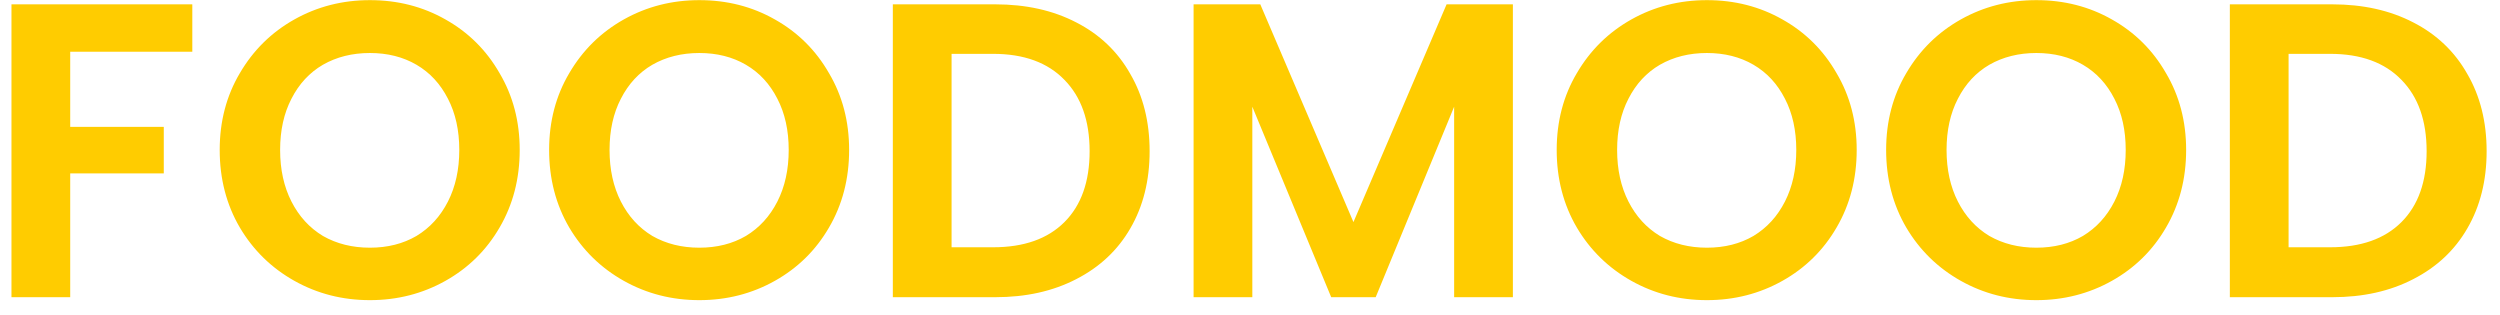 <svg width="143" height="18" viewBox="0 0 143 18" fill="none" xmlns="http://www.w3.org/2000/svg">
<path d="M11 0.248V2.96H4.016V7.256H9.368V9.92H4.016V17H0.656V0.248H11ZM21.159 17.168C19.591 17.168 18.151 16.8 16.839 16.064C15.527 15.328 14.487 14.312 13.719 13.016C12.951 11.704 12.567 10.224 12.567 8.576C12.567 6.944 12.951 5.48 13.719 4.184C14.487 2.872 15.527 1.848 16.839 1.112C18.151 0.376 19.591 0.008 21.159 0.008C22.743 0.008 24.183 0.376 25.479 1.112C26.791 1.848 27.823 2.872 28.575 4.184C29.343 5.48 29.727 6.944 29.727 8.576C29.727 10.224 29.343 11.704 28.575 13.016C27.823 14.312 26.791 15.328 25.479 16.064C24.167 16.8 22.727 17.168 21.159 17.168ZM21.159 14.168C22.167 14.168 23.055 13.944 23.823 13.496C24.591 13.032 25.191 12.376 25.623 11.528C26.055 10.68 26.271 9.696 26.271 8.576C26.271 7.456 26.055 6.48 25.623 5.648C25.191 4.8 24.591 4.152 23.823 3.704C23.055 3.256 22.167 3.032 21.159 3.032C20.151 3.032 19.255 3.256 18.471 3.704C17.703 4.152 17.103 4.8 16.671 5.648C16.239 6.48 16.023 7.456 16.023 8.576C16.023 9.696 16.239 10.68 16.671 11.528C17.103 12.376 17.703 13.032 18.471 13.496C19.255 13.944 20.151 14.168 21.159 14.168ZM40.002 17.168C38.434 17.168 36.994 16.8 35.682 16.064C34.37 15.328 33.33 14.312 32.562 13.016C31.794 11.704 31.41 10.224 31.41 8.576C31.41 6.944 31.794 5.48 32.562 4.184C33.33 2.872 34.37 1.848 35.682 1.112C36.994 0.376 38.434 0.008 40.002 0.008C41.586 0.008 43.026 0.376 44.322 1.112C45.634 1.848 46.666 2.872 47.418 4.184C48.186 5.48 48.57 6.944 48.57 8.576C48.57 10.224 48.186 11.704 47.418 13.016C46.666 14.312 45.634 15.328 44.322 16.064C43.01 16.8 41.57 17.168 40.002 17.168ZM40.002 14.168C41.01 14.168 41.898 13.944 42.666 13.496C43.434 13.032 44.034 12.376 44.466 11.528C44.898 10.68 45.114 9.696 45.114 8.576C45.114 7.456 44.898 6.48 44.466 5.648C44.034 4.8 43.434 4.152 42.666 3.704C41.898 3.256 41.01 3.032 40.002 3.032C38.994 3.032 38.098 3.256 37.314 3.704C36.546 4.152 35.946 4.8 35.514 5.648C35.082 6.48 34.866 7.456 34.866 8.576C34.866 9.696 35.082 10.68 35.514 11.528C35.946 12.376 36.546 13.032 37.314 13.496C38.098 13.944 38.994 14.168 40.002 14.168ZM56.926 0.248C58.686 0.248 60.23 0.592 61.558 1.28C62.902 1.968 63.934 2.952 64.654 4.232C65.39 5.496 65.758 6.968 65.758 8.648C65.758 10.328 65.39 11.8 64.654 13.064C63.934 14.312 62.902 15.28 61.558 15.968C60.23 16.656 58.686 17 56.926 17H51.07V0.248H56.926ZM56.806 14.144C58.566 14.144 59.926 13.664 60.886 12.704C61.846 11.744 62.326 10.392 62.326 8.648C62.326 6.904 61.846 5.544 60.886 4.568C59.926 3.576 58.566 3.08 56.806 3.08H54.43V14.144H56.806ZM86.537 0.248V17H83.177V6.104L78.689 17H76.145L71.633 6.104V17H68.273V0.248H72.089L77.417 12.704L82.745 0.248H86.537ZM97.635 17.168C96.067 17.168 94.627 16.8 93.315 16.064C92.003 15.328 90.963 14.312 90.195 13.016C89.427 11.704 89.043 10.224 89.043 8.576C89.043 6.944 89.427 5.48 90.195 4.184C90.963 2.872 92.003 1.848 93.315 1.112C94.627 0.376 96.067 0.008 97.635 0.008C99.219 0.008 100.659 0.376 101.955 1.112C103.267 1.848 104.299 2.872 105.051 4.184C105.819 5.48 106.203 6.944 106.203 8.576C106.203 10.224 105.819 11.704 105.051 13.016C104.299 14.312 103.267 15.328 101.955 16.064C100.643 16.8 99.203 17.168 97.635 17.168ZM97.635 14.168C98.643 14.168 99.531 13.944 100.299 13.496C101.067 13.032 101.667 12.376 102.099 11.528C102.531 10.68 102.747 9.696 102.747 8.576C102.747 7.456 102.531 6.48 102.099 5.648C101.667 4.8 101.067 4.152 100.299 3.704C99.531 3.256 98.643 3.032 97.635 3.032C96.627 3.032 95.731 3.256 94.947 3.704C94.179 4.152 93.579 4.8 93.147 5.648C92.715 6.48 92.499 7.456 92.499 8.576C92.499 9.696 92.715 10.68 93.147 11.528C93.579 12.376 94.179 13.032 94.947 13.496C95.731 13.944 96.627 14.168 97.635 14.168ZM116.479 17.168C114.911 17.168 113.471 16.8 112.159 16.064C110.847 15.328 109.807 14.312 109.039 13.016C108.271 11.704 107.887 10.224 107.887 8.576C107.887 6.944 108.271 5.48 109.039 4.184C109.807 2.872 110.847 1.848 112.159 1.112C113.471 0.376 114.911 0.008 116.479 0.008C118.063 0.008 119.503 0.376 120.799 1.112C122.111 1.848 123.143 2.872 123.895 4.184C124.663 5.48 125.047 6.944 125.047 8.576C125.047 10.224 124.663 11.704 123.895 13.016C123.143 14.312 122.111 15.328 120.799 16.064C119.487 16.8 118.047 17.168 116.479 17.168ZM116.479 14.168C117.487 14.168 118.375 13.944 119.143 13.496C119.911 13.032 120.511 12.376 120.943 11.528C121.375 10.68 121.591 9.696 121.591 8.576C121.591 7.456 121.375 6.48 120.943 5.648C120.511 4.8 119.911 4.152 119.143 3.704C118.375 3.256 117.487 3.032 116.479 3.032C115.471 3.032 114.575 3.256 113.791 3.704C113.023 4.152 112.423 4.8 111.991 5.648C111.559 6.48 111.343 7.456 111.343 8.576C111.343 9.696 111.559 10.68 111.991 11.528C112.423 12.376 113.023 13.032 113.791 13.496C114.575 13.944 115.471 14.168 116.479 14.168ZM133.403 0.248C135.163 0.248 136.707 0.592 138.035 1.28C139.379 1.968 140.411 2.952 141.131 4.232C141.867 5.496 142.235 6.968 142.235 8.648C142.235 10.328 141.867 11.8 141.131 13.064C140.411 14.312 139.379 15.28 138.035 15.968C136.707 16.656 135.163 17 133.403 17H127.547V0.248H133.403ZM133.283 14.144C135.043 14.144 136.403 13.664 137.363 12.704C138.323 11.744 138.803 10.392 138.803 8.648C138.803 6.904 138.323 5.544 137.363 4.568C136.403 3.576 135.043 3.08 133.283 3.08H130.907V14.144H133.283Z" fill="#FFCC00"/>
</svg>
